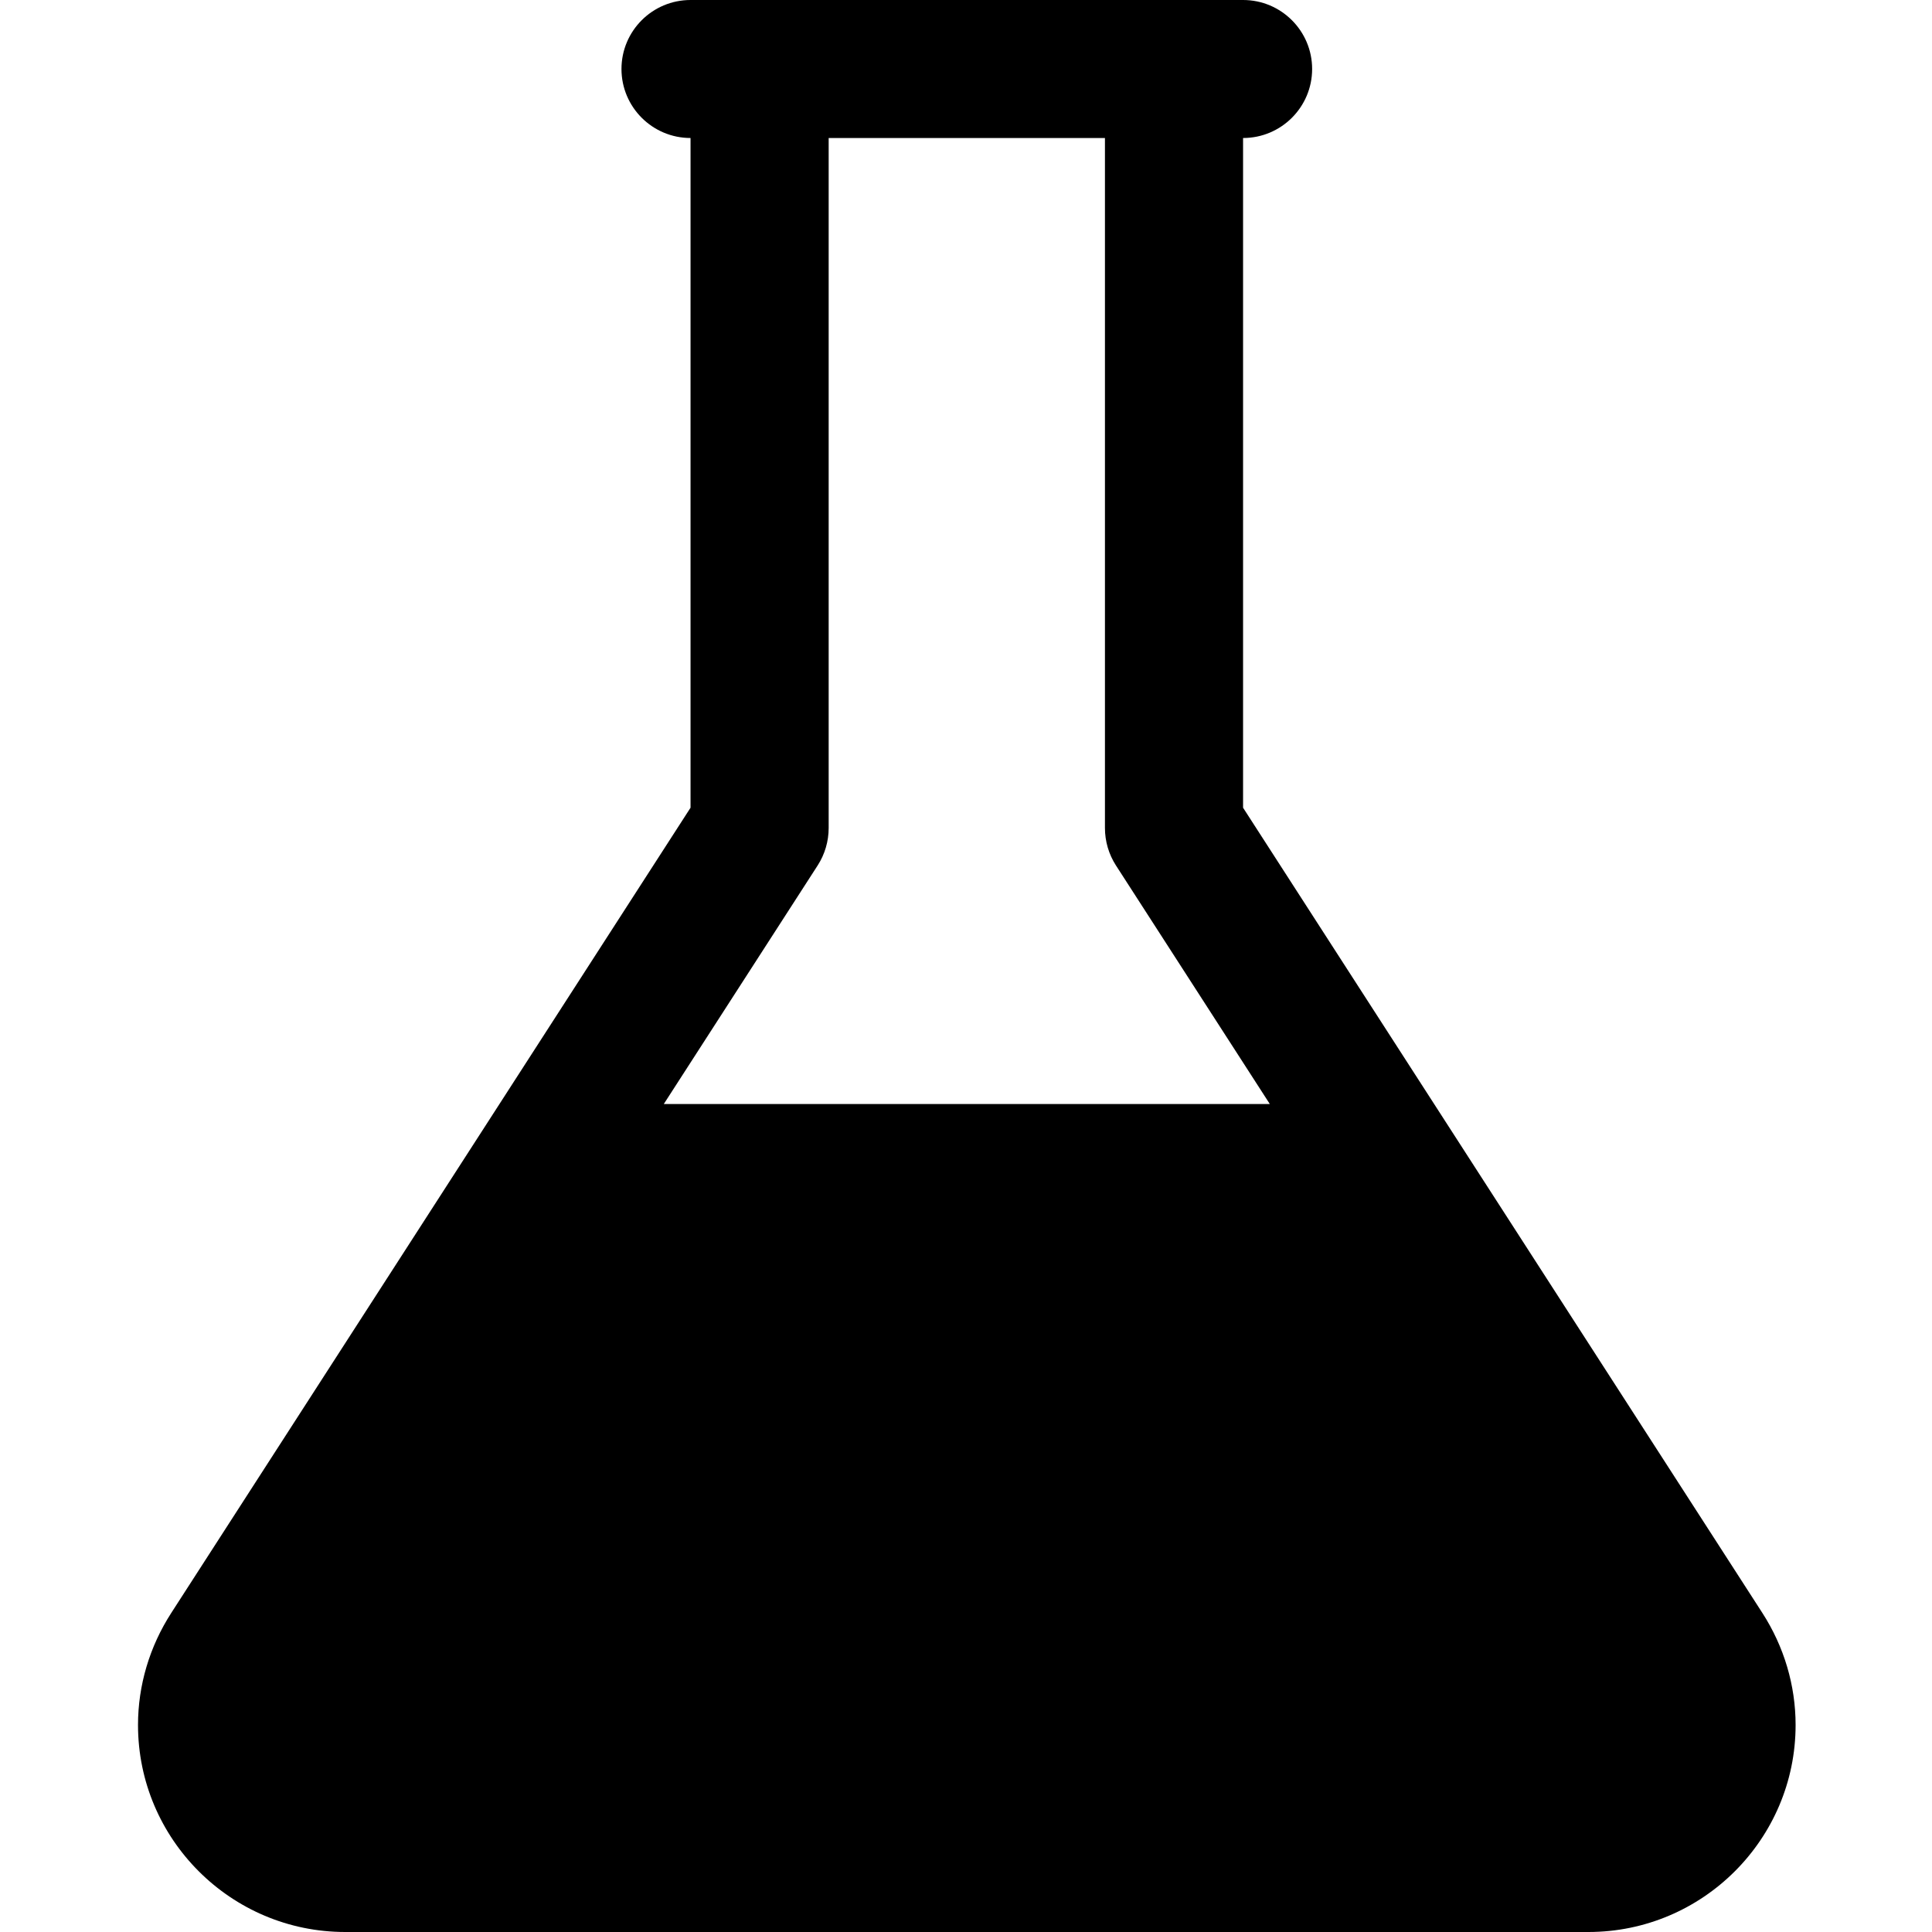 <svg xmlns="http://www.w3.org/2000/svg" xmlns:xlink="http://www.w3.org/1999/xlink" width="600" zoomAndPan="magnify" viewBox="0 0 450 450" height="600" preserveAspectRatio="xMidYMid meet" version="1.0"><defs><clipPath id="154a95ac7f"><path d="M 32.062 0 L 418.312 0 L 418.312 450 L 32.062 450 Z M 32.062 0 " clip-rule="nonzero"/></clipPath></defs><g clip-path="url(#154a95ac7f)"><path fill="#000000" d="M 410.512 375.719 L 289.535 188.133 L 289.535 32.145 C 298.414 32.145 305.621 24.941 305.621 16.07 C 305.621 7.199 298.414 0 289.535 0 L 160.84 0 C 151.961 0 144.754 7.199 144.754 16.07 C 144.754 24.941 151.961 32.145 160.84 32.145 L 160.84 188.133 L 39.879 375.703 C 34.828 383.543 32.145 392.562 32.145 401.785 C 32.145 428.367 53.797 450 80.402 450 L 369.973 450 C 396.578 450 418.23 428.367 418.23 401.785 C 418.23 392.562 415.547 383.543 410.512 375.719 Z M 190.457 201.566 C 192.129 198.965 193.012 195.941 193.012 192.855 L 193.012 32.145 L 257.363 32.145 L 257.363 192.855 C 257.363 195.941 258.246 198.965 259.918 201.566 L 295.762 257.145 L 154.613 257.145 Z M 190.457 201.566 " fill-opacity="1" fill-rule="nonzero"/></g></svg>